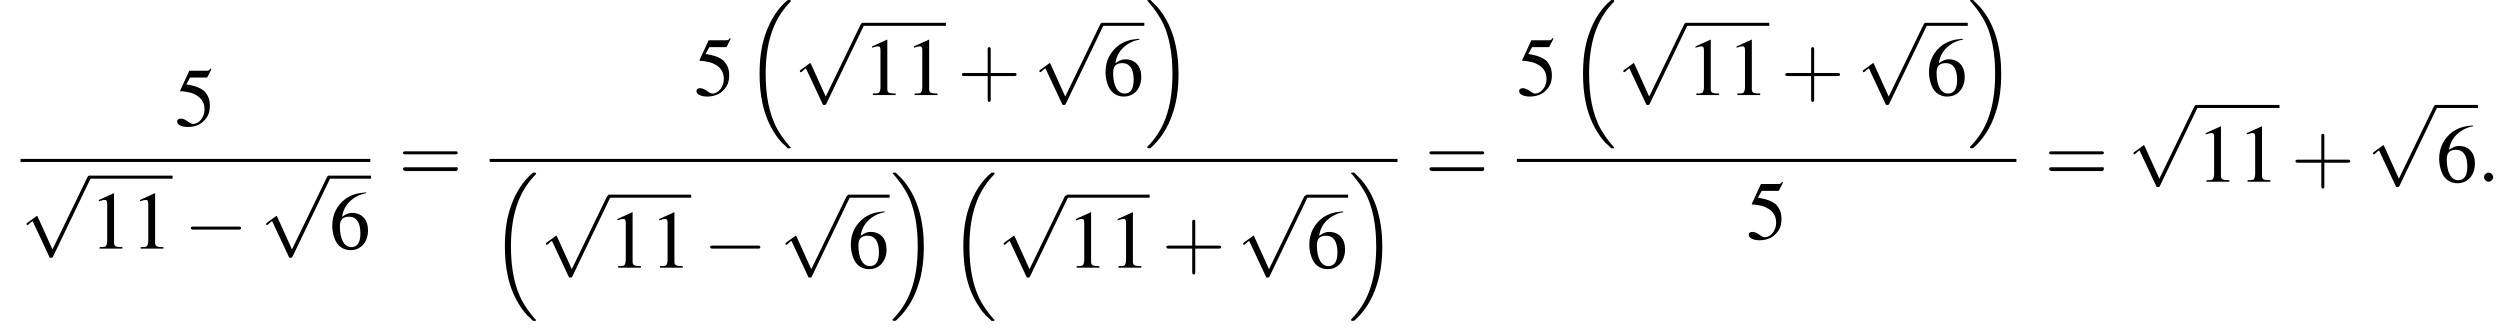 <?xml version='1.0' encoding='UTF-8'?>
<!---19.2-->
<svg version='1.1' xmlns='http://www.w3.org/2000/svg' xmlns:xlink='http://www.w3.org/1999/xlink' width='328.8pt' height='43.2pt' viewBox='72.2 80.7 328.8 43.2'>
<defs>
<path id='g1-16' d='M5.6 19C5.6 19 5.7 19.1 5.7 19.1H6C6 19.1 6.1 19.1 6.1 19C6.1 19 6.1 18.9 6 18.9C5.7 18.5 5.1 17.9 4.4 16.7C3.2 14.6 2.8 12 2.8 9.3C2.8 4.5 4.2 1.7 6.1-.2C6.1-.3 6.1-.3 6.1-.3C6.1-.4 6-.4 5.9-.4C5.7-.4 5.7-.4 5.6-.3C4.6 .5 3.4 2.1 2.7 4.3C2.2 5.8 2 7.5 2 9.3C2 11.9 2.4 14.8 4.1 17.3C4.4 17.8 4.8 18.2 4.8 18.2C4.9 18.4 5.1 18.5 5.2 18.6L5.6 19Z'/>
<path id='g1-17' d='M4.5 9.3C4.5 6.2 3.8 2.9 1.7 .5C1.5 .3 1.1-.1 .8-.4C.8-.4 .7-.4 .6-.4C.5-.4 .4-.4 .4-.3C.4-.3 .4-.2 .5-.2C.8 .2 1.4 .8 2.1 2C3.3 4 3.7 6.7 3.7 9.3C3.7 14.1 2.4 16.9 .4 18.9C.4 18.9 .4 19 .4 19C.4 19.1 .5 19.1 .6 19.1C.7 19.1 .8 19.1 .9 19C1.9 18.1 3.1 16.6 3.8 14.3C4.3 12.8 4.5 11.1 4.5 9.3Z'/>
<path id='g17-43' d='M4.4-2.5H7.5C7.6-2.5 7.8-2.5 7.8-2.7S7.6-2.9 7.5-2.9H4.4V-6C4.4-6.1 4.4-6.3 4.2-6.3S4-6.1 4-6V-2.9H1C.8-2.9 .6-2.9 .6-2.7S.8-2.5 1-2.5H4V.5C4 .7 4 .9 4.2 .9S4.4 .7 4.4 .5V-2.5Z'/>
<path id='g17-61' d='M7.5-3.6C7.6-3.6 7.8-3.6 7.8-3.8S7.6-4 7.5-4H1C.8-4 .6-4 .6-3.8S.8-3.6 1-3.6H7.5ZM7.5-1.4C7.6-1.4 7.8-1.4 7.8-1.7S7.6-1.9 7.5-1.9H1C.8-1.9 .6-1.9 .6-1.7S.8-1.4 1-1.4H7.5Z'/>
<use id='g16-49' xlink:href='#g8-49'/>
<use id='g16-53' xlink:href='#g8-53'/>
<use id='g16-54' xlink:href='#g8-54'/>
<path id='g8-49' d='M3.2-7.3L1.2-6.4V-6.2C1.3-6.3 1.5-6.3 1.5-6.3C1.7-6.4 1.9-6.4 2-6.4C2.2-6.4 2.3-6.3 2.3-5.9V-1C2.3-.7 2.2-.4 2.1-.3C1.9-.2 1.7-.2 1.3-.2V0H4.3V-.2C3.4-.2 3.2-.3 3.2-.8V-7.3L3.2-7.3Z'/>
<path id='g8-53' d='M2-6.3H4.1C4.3-6.3 4.3-6.4 4.3-6.4L4.8-7.4L4.7-7.5C4.5-7.2 4.4-7.2 4.2-7.2H1.9L.7-4.6C.7-4.6 .7-4.6 .7-4.6C.7-4.5 .7-4.5 .8-4.5C1.2-4.5 1.6-4.4 2.1-4.3C3.3-3.9 3.9-3.2 3.9-2.1C3.9-1.1 3.2-.2 2.4-.2C2.2-.2 2-.3 1.6-.6C1.3-.8 1-.9 .8-.9C.5-.9 .3-.8 .3-.5C.3-.1 .9 .2 1.7 .2C2.6 .2 3.4-.1 3.9-.7C4.4-1.2 4.6-1.8 4.6-2.6C4.6-3.4 4.4-3.9 3.9-4.5C3.4-4.9 2.8-5.2 1.5-5.4L2-6.3Z'/>
<path id='g8-54' d='M4.8-7.4C3.6-7.3 3-7.1 2.2-6.6C1-5.7 .4-4.5 .4-3C.4-2.1 .7-1.1 1.1-.6C1.5-.1 2.1 .2 2.8 .2C4.2 .2 5.1-.9 5.1-2.4C5.1-3.8 4.3-4.7 3-4.7C2.6-4.7 2.3-4.6 1.7-4.2C1.9-5.8 3.2-7 4.9-7.3L4.8-7.4ZM2.6-4.2C3.6-4.2 4.1-3.4 4.1-2C4.1-.8 3.7-.2 2.9-.2C2-.2 1.4-1.2 1.4-2.9C1.4-3.4 1.5-3.7 1.7-3.9C1.9-4.1 2.2-4.2 2.6-4.2Z'/>
<path id='g12-58' d='M2.1-.6C2.1-.9 1.8-1.2 1.5-1.2S.9-.9 .9-.6S1.2 0 1.5 0S2.1-.3 2.1-.6Z'/>
<path id='g6-0' d='M7.2-2.5C7.3-2.5 7.5-2.5 7.5-2.7S7.3-2.9 7.2-2.9H1.3C1.1-2.9 .9-2.9 .9-2.7S1.1-2.5 1.3-2.5H7.2Z'/>
<path id='g6-112' d='M4.2 9.3L2.3 5.1C2.2 4.9 2.2 4.9 2.2 4.9C2.1 4.9 2.1 4.9 2 5L.9 5.8C.8 5.9 .8 5.9 .8 5.9C.8 6 .8 6.1 .9 6.1C1 6.1 1.2 5.9 1.3 5.8C1.3 5.8 1.5 5.6 1.6 5.6L3.8 10.3C3.8 10.4 3.9 10.4 4 10.4C4.2 10.4 4.2 10.4 4.3 10.2L9.2 0C9.3-.2 9.3-.2 9.3-.2C9.3-.3 9.2-.4 9.1-.4C9-.4 8.9-.4 8.8-.2L4.2 9.3Z'/>
</defs>
<g id='page1'>

<use x='95.2' y='97.2' xlink:href='#g16-53'/>
<rect x='74.9' y='101.6' height='.4' width='46'/>
<use x='74.9' y='104.2' xlink:href='#g6-112'/>
<rect x='84' y='103.8' height='.4' width='10.9'/>
<use x='84' y='113.4' xlink:href='#g16-49'/>
<use x='89.4' y='113.4' xlink:href='#g16-49'/>
<use x='96.4' y='113.4' xlink:href='#g6-0'/>
<use x='106.4' y='104.2' xlink:href='#g6-112'/>
<rect x='115.5' y='103.8' height='.4' width='5.5'/>
<use x='115.5' y='113.4' xlink:href='#g16-54'/>
<use x='124.6' y='104.6' xlink:href='#g17-61'/>
<use x='163.5' y='93.2' xlink:href='#g16-53'/>
<use x='170.1' y='81.1' xlink:href='#g1-16'/>
<use x='176.6' y='84.1' xlink:href='#g6-112'/>
<rect x='185.7' y='83.7' height='.4' width='10.9'/>
<use x='185.7' y='93.2' xlink:href='#g16-49'/>
<use x='191.2' y='93.2' xlink:href='#g16-49'/>
<use x='198.1' y='93.2' xlink:href='#g17-43'/>
<use x='208.1' y='84.1' xlink:href='#g6-112'/>
<rect x='217.2' y='83.7' height='.4' width='5.5'/>
<use x='217.2' y='93.2' xlink:href='#g16-54'/>
<use x='222.7' y='81.1' xlink:href='#g1-17'/>
<rect x='136.6' y='101.6' height='.4' width='119.4'/>
<use x='136.6' y='103.8' xlink:href='#g1-16'/>
<use x='143.2' y='106.8' xlink:href='#g6-112'/>
<rect x='152.2' y='106.3' height='.4' width='10.9'/>
<use x='152.2' y='115.9' xlink:href='#g16-49'/>
<use x='157.7' y='115.9' xlink:href='#g16-49'/>
<use x='164.7' y='115.9' xlink:href='#g6-0'/>
<use x='174.7' y='106.8' xlink:href='#g6-112'/>
<rect x='183.7' y='106.3' height='.4' width='5.5'/>
<use x='183.7' y='115.9' xlink:href='#g16-54'/>
<use x='189.2' y='103.8' xlink:href='#g1-17'/>
<use x='196.9' y='103.8' xlink:href='#g1-16'/>
<use x='203.4' y='106.8' xlink:href='#g6-112'/>
<rect x='212.5' y='106.3' height='.4' width='10.9'/>
<use x='212.5' y='115.9' xlink:href='#g16-49'/>
<use x='218' y='115.9' xlink:href='#g16-49'/>
<use x='225' y='115.9' xlink:href='#g17-43'/>
<use x='234.9' y='106.8' xlink:href='#g6-112'/>
<rect x='244' y='106.3' height='.4' width='5.5'/>
<use x='244' y='115.9' xlink:href='#g16-54'/>
<use x='249.5' y='103.8' xlink:href='#g1-17'/>
<use x='259.6' y='104.6' xlink:href='#g17-61'/>
<use x='271.7' y='93.2' xlink:href='#g16-53'/>
<use x='278.4' y='81.1' xlink:href='#g1-16'/>
<use x='284.9' y='84.1' xlink:href='#g6-112'/>
<rect x='294' y='83.7' height='.4' width='10.9'/>
<use x='294' y='93.2' xlink:href='#g16-49'/>
<use x='299.4' y='93.2' xlink:href='#g16-49'/>
<use x='306.4' y='93.2' xlink:href='#g17-43'/>
<use x='316.4' y='84.1' xlink:href='#g6-112'/>
<rect x='325.5' y='83.7' height='.4' width='5.5'/>
<use x='325.5' y='93.2' xlink:href='#g16-54'/>
<use x='330.9' y='81.1' xlink:href='#g1-17'/>
<rect x='271.7' y='101.6' height='.4' width='65.7'/>
<use x='301.9' y='112.1' xlink:href='#g16-53'/>
<use x='341.1' y='104.6' xlink:href='#g17-61'/>
<use x='352' y='94.9' xlink:href='#g6-112'/>
<rect x='361.1' y='94.5' height='.4' width='10.9'/>
<use x='361.1' y='104.6' xlink:href='#g16-49'/>
<use x='366.5' y='104.6' xlink:href='#g16-49'/>
<use x='373.5' y='104.6' xlink:href='#g17-43'/>
<use x='383.5' y='94.9' xlink:href='#g6-112'/>
<rect x='392.6' y='94.5' height='.4' width='5.5'/>
<use x='392.6' y='104.6' xlink:href='#g16-54'/>
<use x='398' y='104.6' xlink:href='#g12-58'/>
</g>
</svg>